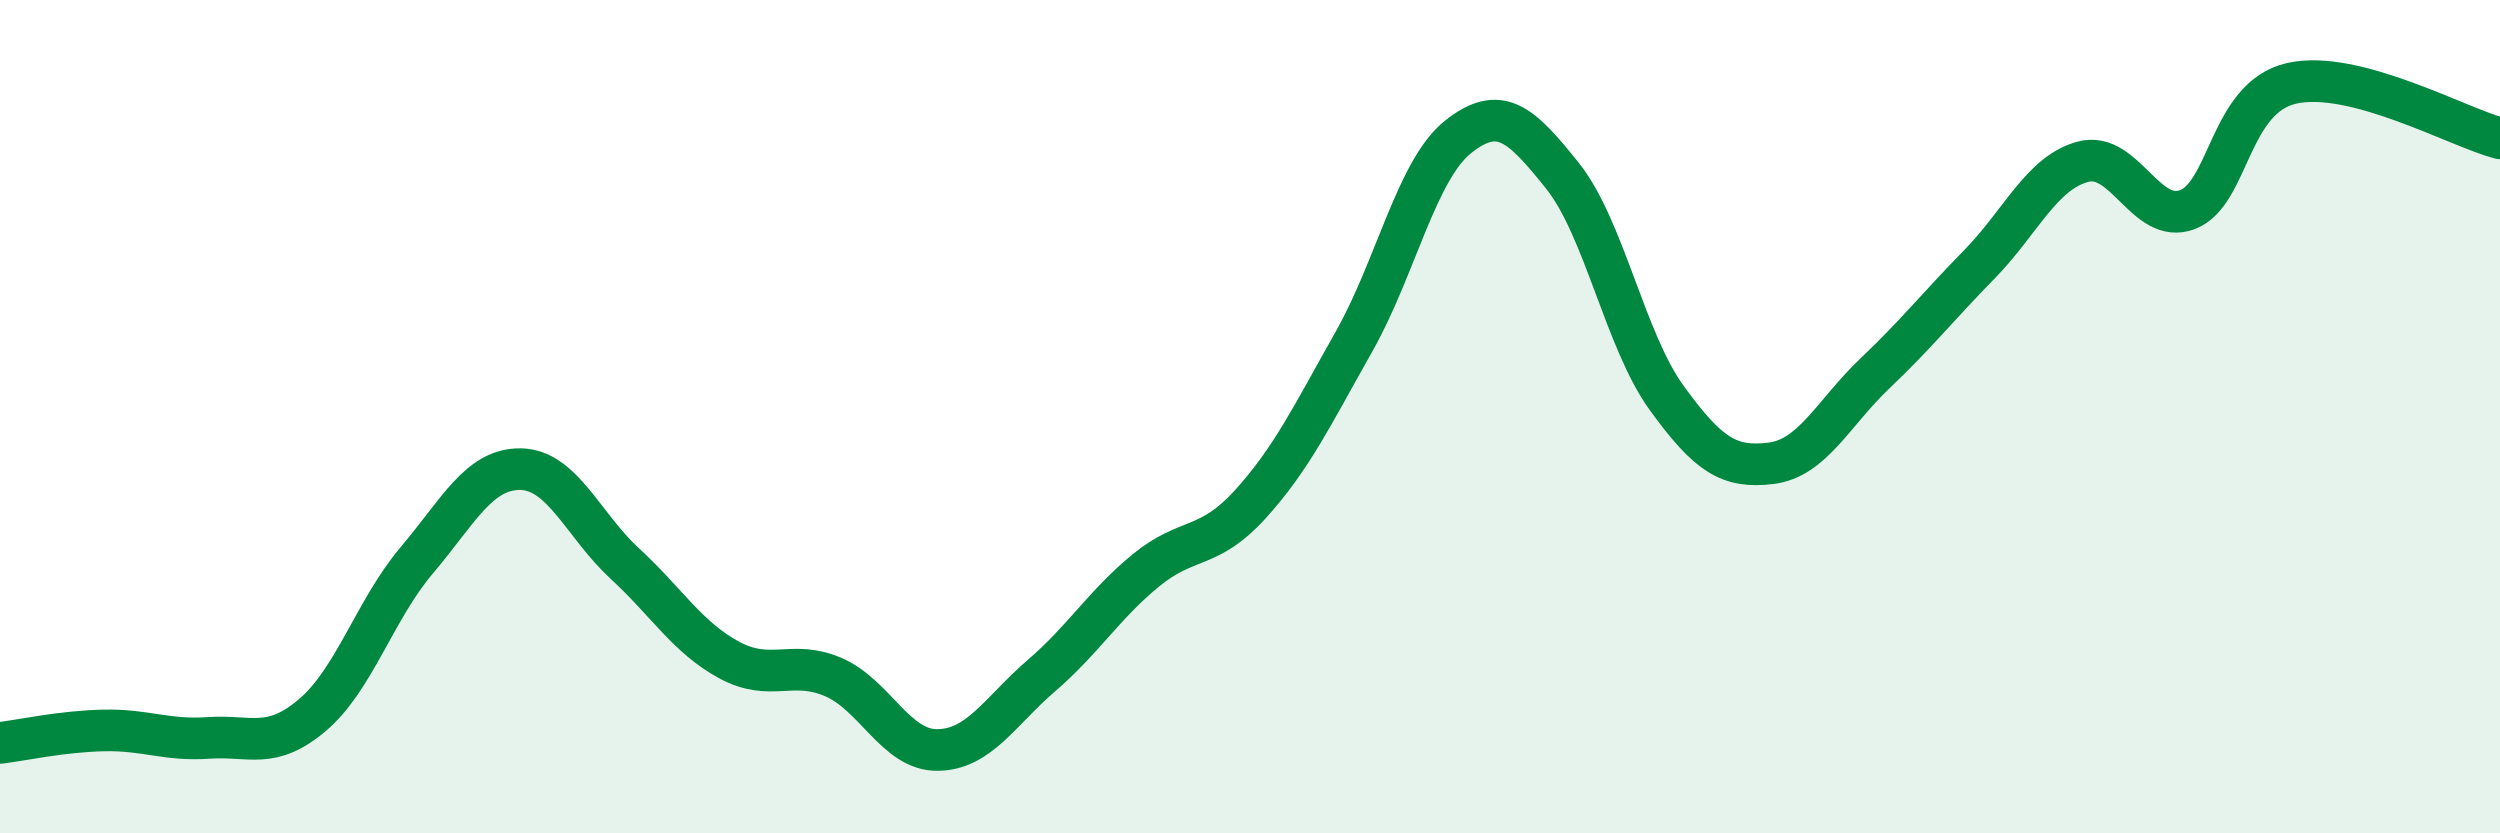 
    <svg width="60" height="20" viewBox="0 0 60 20" xmlns="http://www.w3.org/2000/svg">
      <path
        d="M 0,17.83 C 0.5,17.77 1.5,17.55 2.5,17.53 C 3.5,17.51 4,17.78 5,17.71 C 6,17.64 6.5,18.01 7.5,17.16 C 8.5,16.31 9,14.63 10,13.45 C 11,12.27 11.5,11.24 12.5,11.26 C 13.5,11.28 14,12.61 15,13.53 C 16,14.45 16.5,15.3 17.5,15.84 C 18.5,16.38 19,15.82 20,16.25 C 21,16.68 21.5,18.01 22.5,18 C 23.5,17.99 24,17.07 25,16.21 C 26,15.35 26.5,14.51 27.5,13.69 C 28.5,12.87 29,13.21 30,12.11 C 31,11.01 31.5,9.96 32.5,8.19 C 33.5,6.42 34,4.07 35,3.28 C 36,2.49 36.5,2.97 37.5,4.22 C 38.5,5.47 39,8.17 40,9.55 C 41,10.93 41.5,11.24 42.5,11.12 C 43.5,11 44,9.91 45,8.96 C 46,8.01 46.5,7.37 47.5,6.35 C 48.5,5.33 49,4.14 50,3.88 C 51,3.62 51.5,5.41 52.5,5.03 C 53.5,4.65 53.5,2.34 55,2 C 56.5,1.66 59,3.06 60,3.32L60 20L0 20Z"
        fill="#008740"
        opacity="0.1"
        stroke-linecap="round"
        stroke-linejoin="round"
      />
      <path
        d="M 0,17.83 C 0.5,17.77 1.5,17.55 2.5,17.53 C 3.5,17.51 4,17.78 5,17.71 C 6,17.64 6.5,18.01 7.5,17.16 C 8.5,16.31 9,14.63 10,13.45 C 11,12.27 11.5,11.24 12.5,11.26 C 13.5,11.28 14,12.61 15,13.53 C 16,14.45 16.5,15.3 17.5,15.84 C 18.5,16.38 19,15.82 20,16.25 C 21,16.68 21.5,18.01 22.5,18 C 23.5,17.99 24,17.07 25,16.21 C 26,15.35 26.5,14.51 27.5,13.69 C 28.5,12.87 29,13.21 30,12.11 C 31,11.01 31.5,9.96 32.5,8.19 C 33.5,6.42 34,4.07 35,3.28 C 36,2.49 36.5,2.97 37.5,4.22 C 38.5,5.47 39,8.17 40,9.55 C 41,10.93 41.5,11.24 42.5,11.12 C 43.5,11 44,9.91 45,8.96 C 46,8.01 46.5,7.37 47.5,6.35 C 48.5,5.33 49,4.14 50,3.88 C 51,3.62 51.5,5.41 52.5,5.03 C 53.5,4.65 53.5,2.34 55,2 C 56.5,1.66 59,3.06 60,3.32"
        stroke="#008740"
        stroke-width="1"
        fill="none"
        stroke-linecap="round"
        stroke-linejoin="round"
      />
    </svg>
  